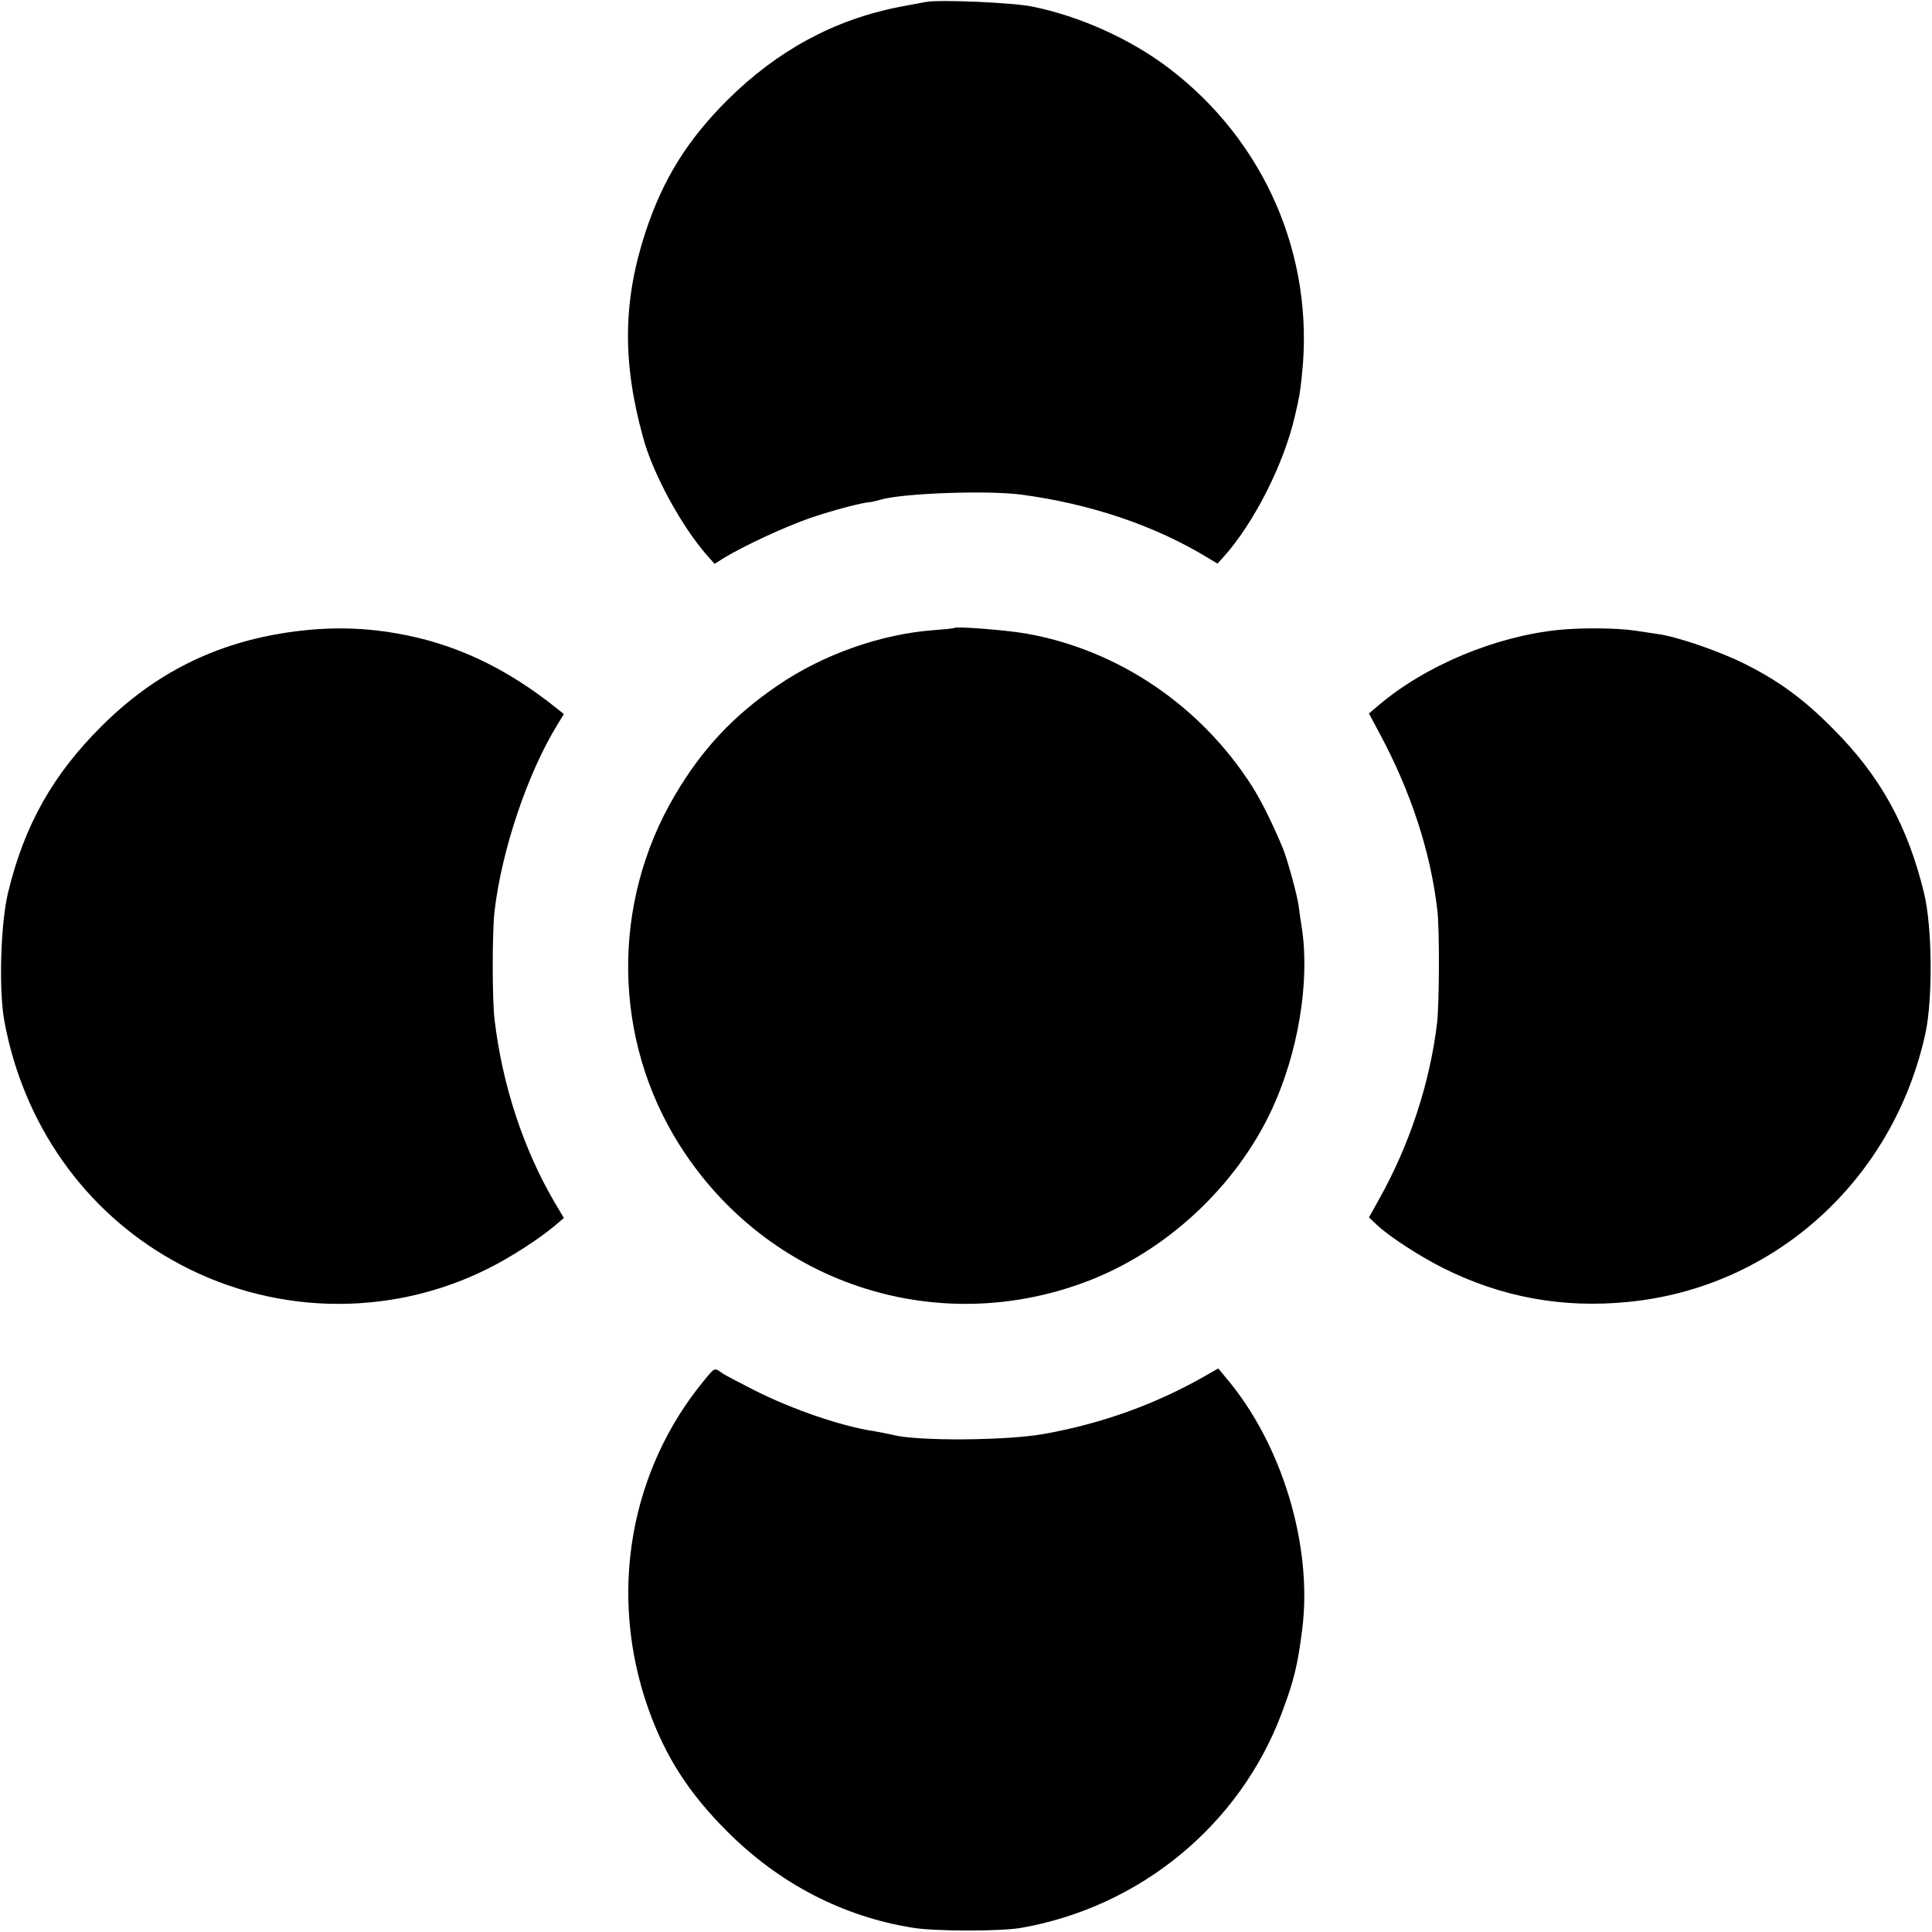 <?xml version="1.0" standalone="no"?>
<!DOCTYPE svg PUBLIC "-//W3C//DTD SVG 20010904//EN"
 "http://www.w3.org/TR/2001/REC-SVG-20010904/DTD/svg10.dtd">
<svg version="1.0" xmlns="http://www.w3.org/2000/svg"
 width="700pt" height="700pt" viewBox="0 0 700 700"
 preserveAspectRatio="xMidYMid meet">
<g transform="translate(0,700) scale(0.1,-0.1)"
fill="#000000" stroke="none">
<path d="M3355 6993 c-11 -2 -54 -10 -96 -18 -236 -46 -443 -158 -624 -338
-145 -145 -232 -285 -295 -474 -83 -251 -86 -473 -10 -748 35 -130 137 -318
229 -424 l30 -34 33 21 c73 44 218 112 313 145 81 28 196 58 220 58 2 0 19 4
37 9 80 23 385 34 508 18 253 -34 484 -112 678 -230 l33 -20 22 24 c109 121
218 335 258 508 17 73 19 82 26 150 47 433 -136 852 -486 1116 -138 104 -321
186 -490 220 -70 15 -339 26 -386 17z"/>
<path d="M1045 4709 c-265 -39 -484 -148 -676 -339 -178 -177 -281 -360 -340
-605 -27 -113 -34 -353 -13 -466 69 -372 289 -685 609 -865 352 -199 780 -211
1140 -32 83 41 185 107 244 156 l34 29 -35 59 c-112 192 -188 423 -216 659 -9
73 -9 320 0 395 26 221 120 500 228 675 l23 38 -24 19 c-185 149 -373 237
-581 273 -131 23 -255 24 -393 4z"/>
<path d="M3458 4725 c-2 -2 -34 -5 -73 -8 -193 -14 -403 -88 -568 -201 -161
-110 -273 -230 -371 -396 -233 -394 -226 -887 17 -1270 315 -497 923 -701
1472 -494 290 109 545 346 675 628 93 203 135 454 108 646 -5 30 -11 71 -13
90 -6 41 -42 172 -58 209 -36 87 -79 173 -111 223 -188 294 -488 495 -821 553
-78 13 -250 26 -257 20z"/>
<path d="M5650 4718 c-232 -23 -487 -130 -657 -275 l-33 -28 40 -75 c113 -211
184 -429 208 -640 8 -73 7 -330 -1 -405 -26 -219 -100 -444 -212 -643 l-35
-63 32 -30 c46 -42 151 -110 236 -153 211 -106 434 -147 672 -123 531 52 963
445 1077 977 26 126 24 383 -6 505 -59 242 -157 421 -326 591 -106 108 -197
175 -320 237 -93 47 -250 101 -320 110 -22 3 -58 9 -80 12 -64 10 -194 11
-275 3z"/>
<path d="M2554 2002 c-274 -330 -351 -781 -205 -1193 62 -174 146 -305 286
-445 189 -189 420 -309 675 -349 83 -13 315 -13 390 0 432 76 792 373 944 778
44 118 57 169 74 302 39 304 -73 674 -276 913 l-28 34 -40 -23 c-182 -105
-378 -176 -589 -214 -137 -25 -460 -27 -550 -4 -16 4 -48 10 -70 14 -114 17
-291 77 -430 147 -55 28 -109 56 -120 64 -26 19 -26 19 -61 -24z"/>
</g>
</svg>
